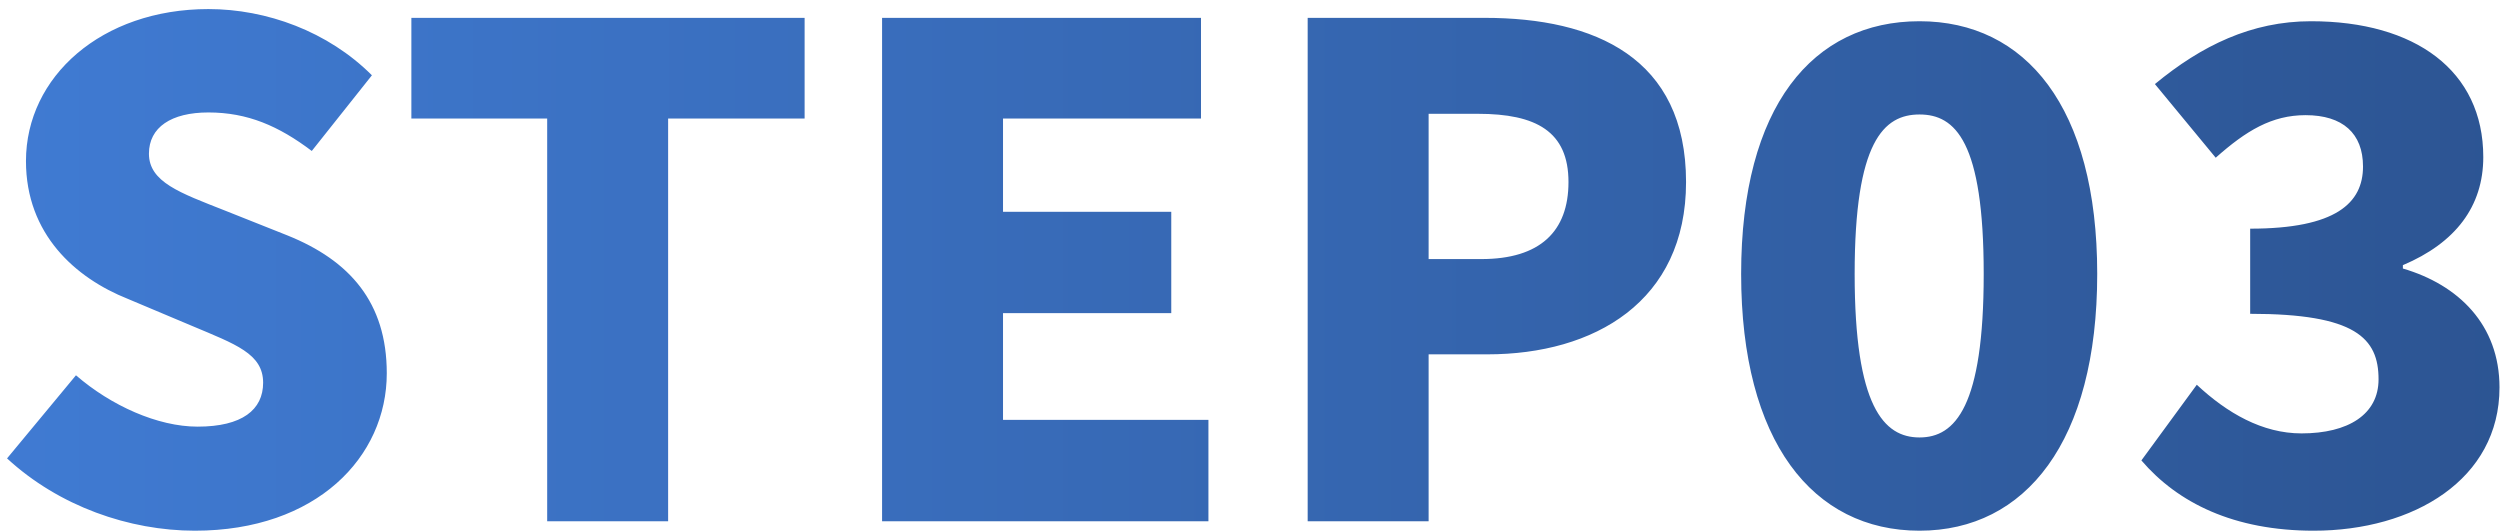 <svg width="259" height="55" viewBox="0 0 259 55" fill="none" xmlns="http://www.w3.org/2000/svg">
<path d="M20.19 54.98C13.4 54.98 6.12 52.46 0.73 47.49L7.87 38.88C11.51 42.03 16.34 44.2 20.47 44.2C25.09 44.2 27.26 42.45 27.26 39.65C27.26 36.64 24.39 35.66 19.91 33.77L13.26 30.97C7.8 28.8 2.69 24.25 2.69 16.69C2.69 7.94 10.53 0.94 21.59 0.94C27.61 0.94 33.98 3.25 38.53 7.8L32.3 15.64C28.87 13.05 25.65 11.65 21.59 11.65C17.74 11.65 15.43 13.19 15.43 15.92C15.43 18.86 18.65 19.98 23.27 21.8L29.78 24.39C36.22 26.98 40.07 31.32 40.07 38.67C40.07 47.35 32.79 54.98 20.19 54.98ZM56.688 54V12.28H42.618V1.85H83.358V12.28H69.218V54H56.688ZM91.383 54V1.85H124.423V12.28H103.913V21.94H121.343V32.44H103.913V43.5H125.193V54H91.383ZM135.475 54V1.85H153.815C165.225 1.85 174.675 5.98 174.675 18.86C174.675 31.25 165.155 36.71 154.095 36.71H148.005V54H135.475ZM148.005 26.84H153.465C159.555 26.84 162.495 23.97 162.495 18.86C162.495 13.61 159.135 11.79 153.115 11.79H148.005V26.84ZM198.862 54.98C187.802 54.98 180.382 45.74 180.382 28.38C180.382 11.02 187.802 2.2 198.862 2.2C209.852 2.2 217.272 11.09 217.272 28.38C217.272 45.74 209.852 54.98 198.862 54.98ZM198.862 45.32C202.572 45.32 205.512 42.1 205.512 28.38C205.512 14.66 202.572 11.86 198.862 11.86C195.152 11.86 192.142 14.66 192.142 28.38C192.142 42.1 195.152 45.32 198.862 45.32ZM239.698 54.98C231.438 54.98 225.628 52.11 221.848 47.7L227.588 39.86C230.738 42.8 234.378 44.9 238.438 44.9C243.268 44.9 246.418 42.94 246.418 39.3C246.418 35.03 244.038 32.51 233.118 32.51V23.69C242.008 23.69 244.808 21.03 244.808 17.25C244.808 13.82 242.708 11.93 238.858 11.93C235.358 11.93 232.698 13.54 229.548 16.34L223.248 8.71C228.078 4.72 233.258 2.2 239.418 2.2C250.198 2.2 257.268 7.31 257.268 16.27C257.268 21.38 254.398 25.16 248.938 27.47V27.82C254.678 29.5 258.948 33.63 258.948 40.14C258.948 49.66 250.058 54.98 239.698 54.98Z" fill="url(#paint0_linear_1146_76)"/>
<defs>
<linearGradient id="paint0_linear_1146_76" x1="-2" y1="25" x2="263" y2="25" gradientUnits="userSpaceOnUse">
<stop stop-color="#407BD3"/>
<stop offset="1" stop-color="#2C5492"/>
</linearGradient>
</defs>
</svg>
